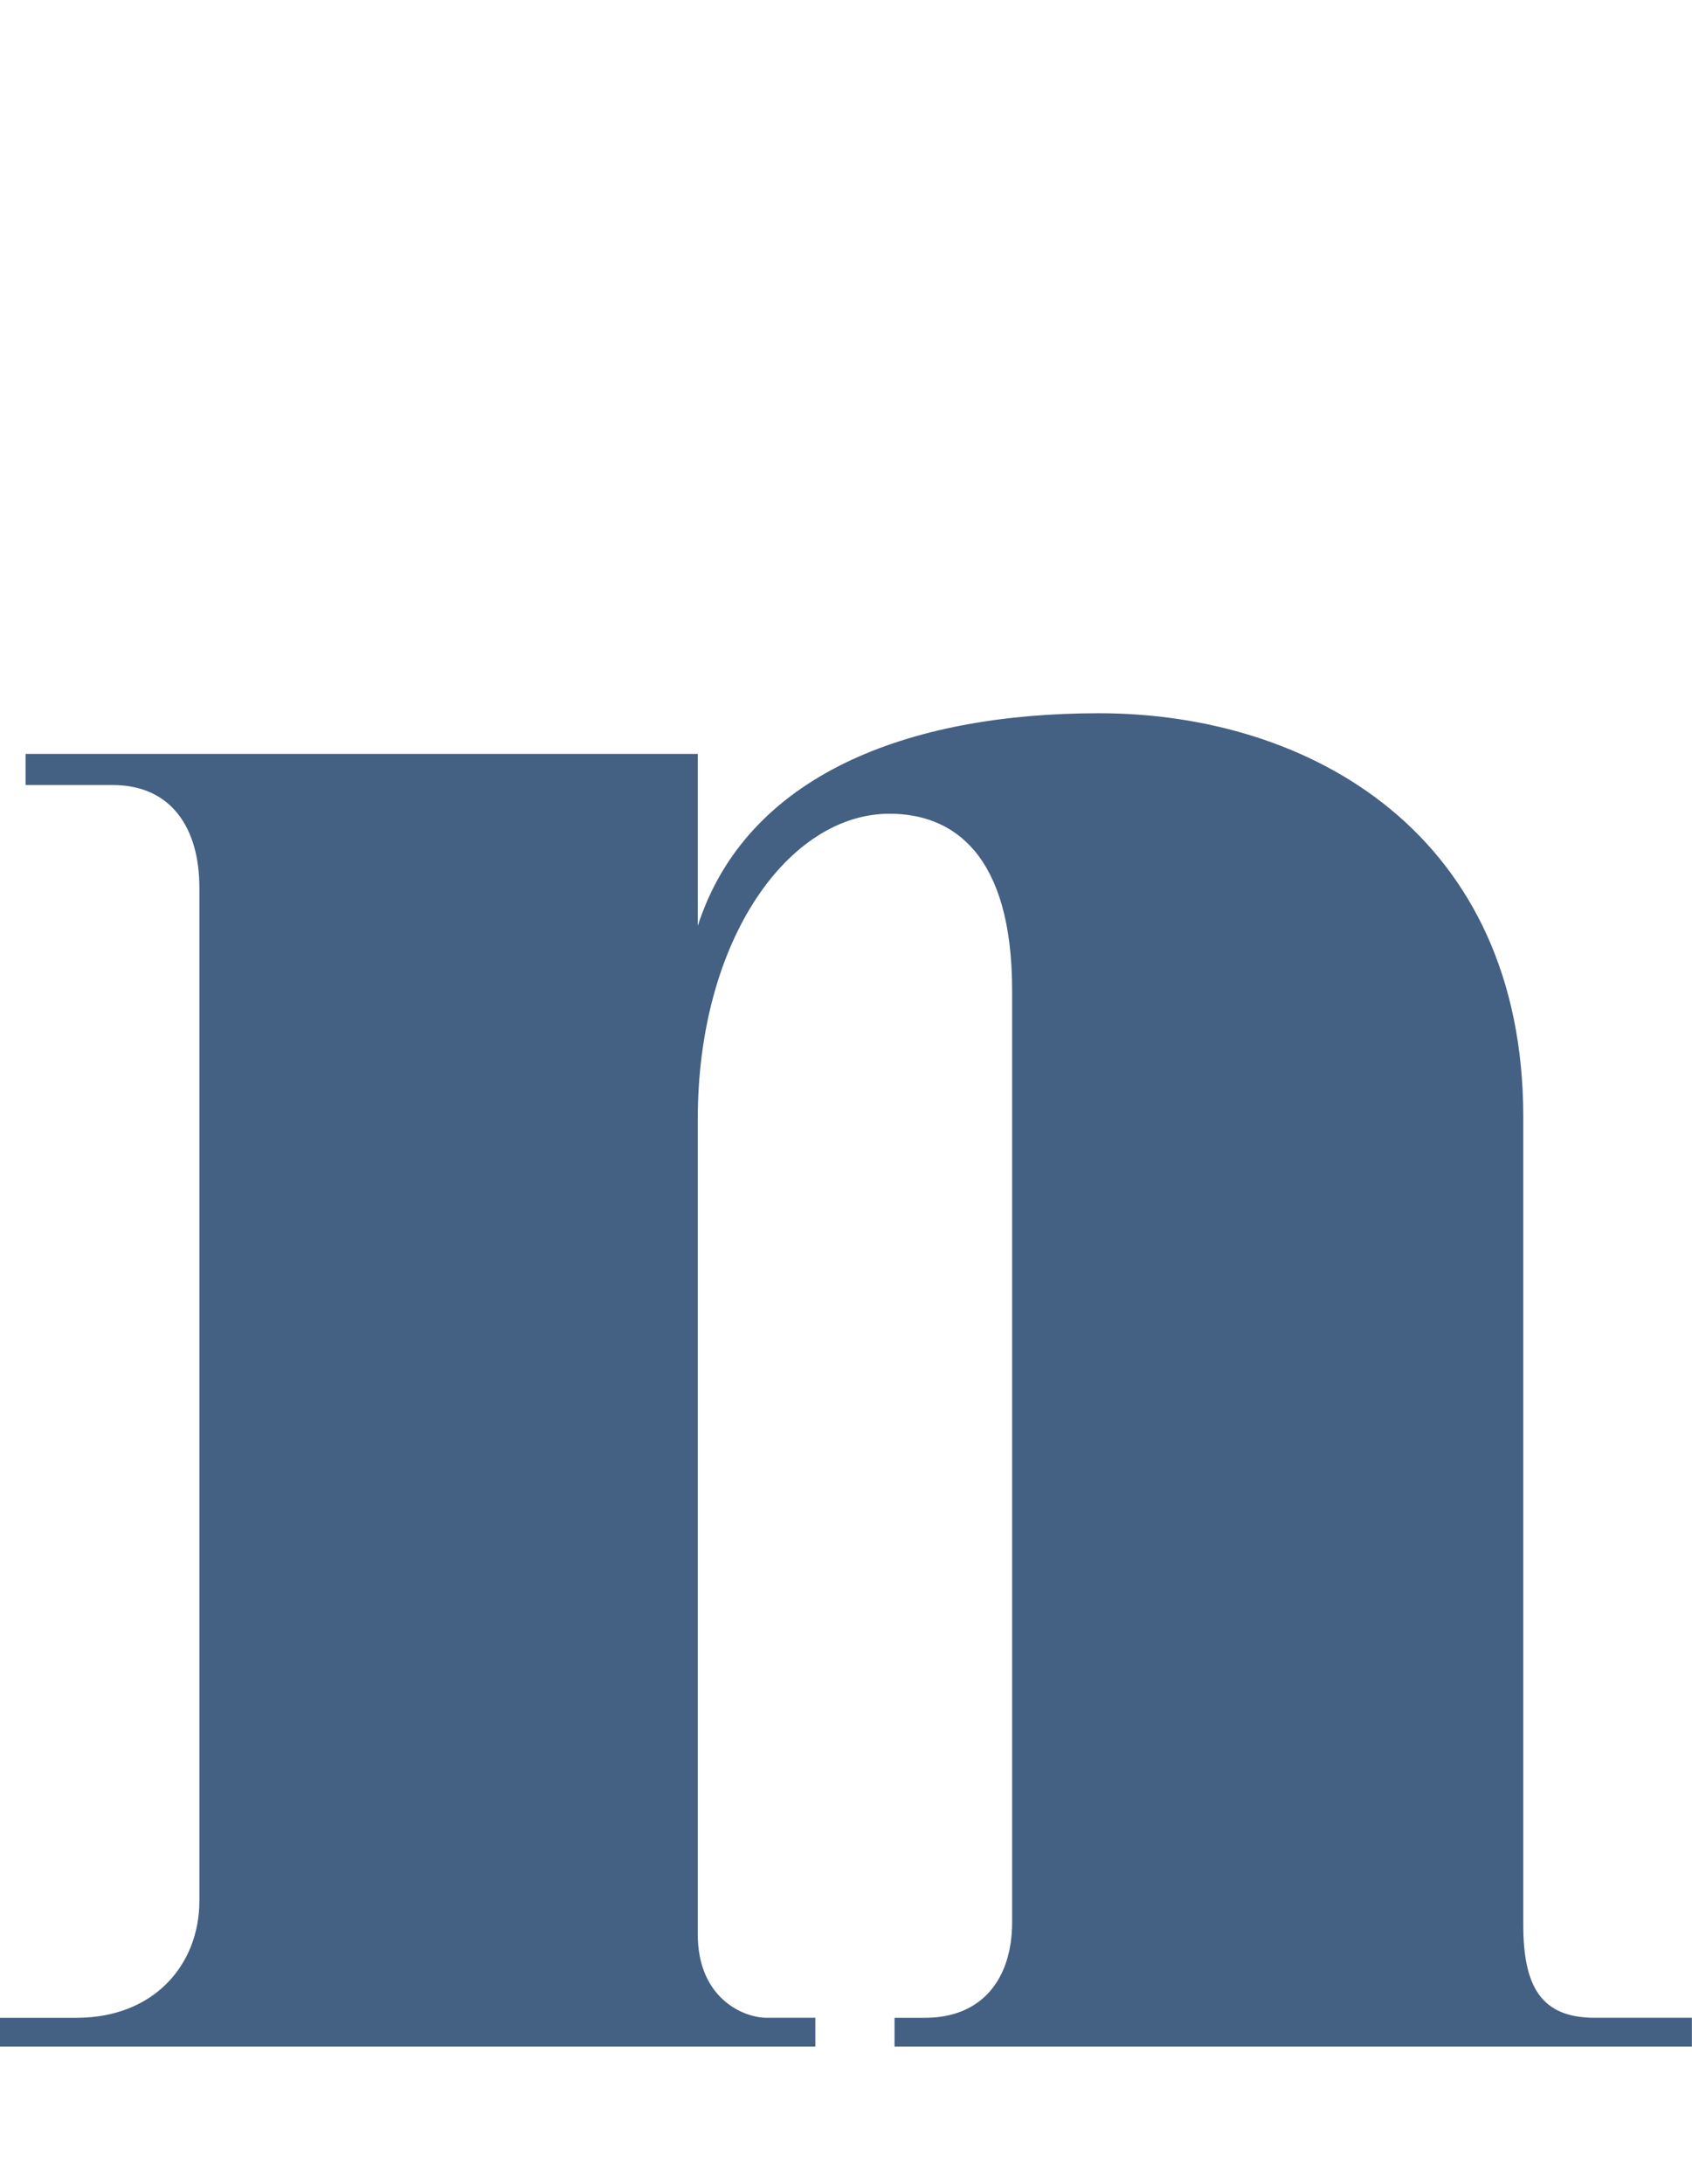 <?xml version="1.0" encoding="UTF-8"?><svg id="_レイヤー_2" xmlns="http://www.w3.org/2000/svg" viewBox="0 0 156.14 201.49"><defs><style>.cls-1{fill:none;}.cls-2{fill:#446083;}</style></defs><g id="design"><g><path class="cls-2" d="M156.14,188.8H82.55v-2.65h2.83c5.19,0,8.02-3.53,8.02-8.82V91.38c0-12.56-5.42-16.31-11.32-16.31-9.2,0-17.69,11.46-17.69,28.21v75.16c0,5.95,4.25,7.71,6.37,7.71h4.48v2.65H0v-2.65H7.08c7.08,0,11.32-4.85,11.32-10.8V81.9c0-5.51-2.59-9.48-8.02-9.48H2.36v-2.87h62.03v15.87c4.48-13.89,19.34-19.62,37.03-19.62,19.58,0,39.15,11.24,39.15,37.25v74.5c0,5.73,1.65,8.6,6.6,8.6h8.96v2.65Z"/><rect class="cls-1" x="65.46" y="0" width="19.92" height="201.49"/></g></g></svg>